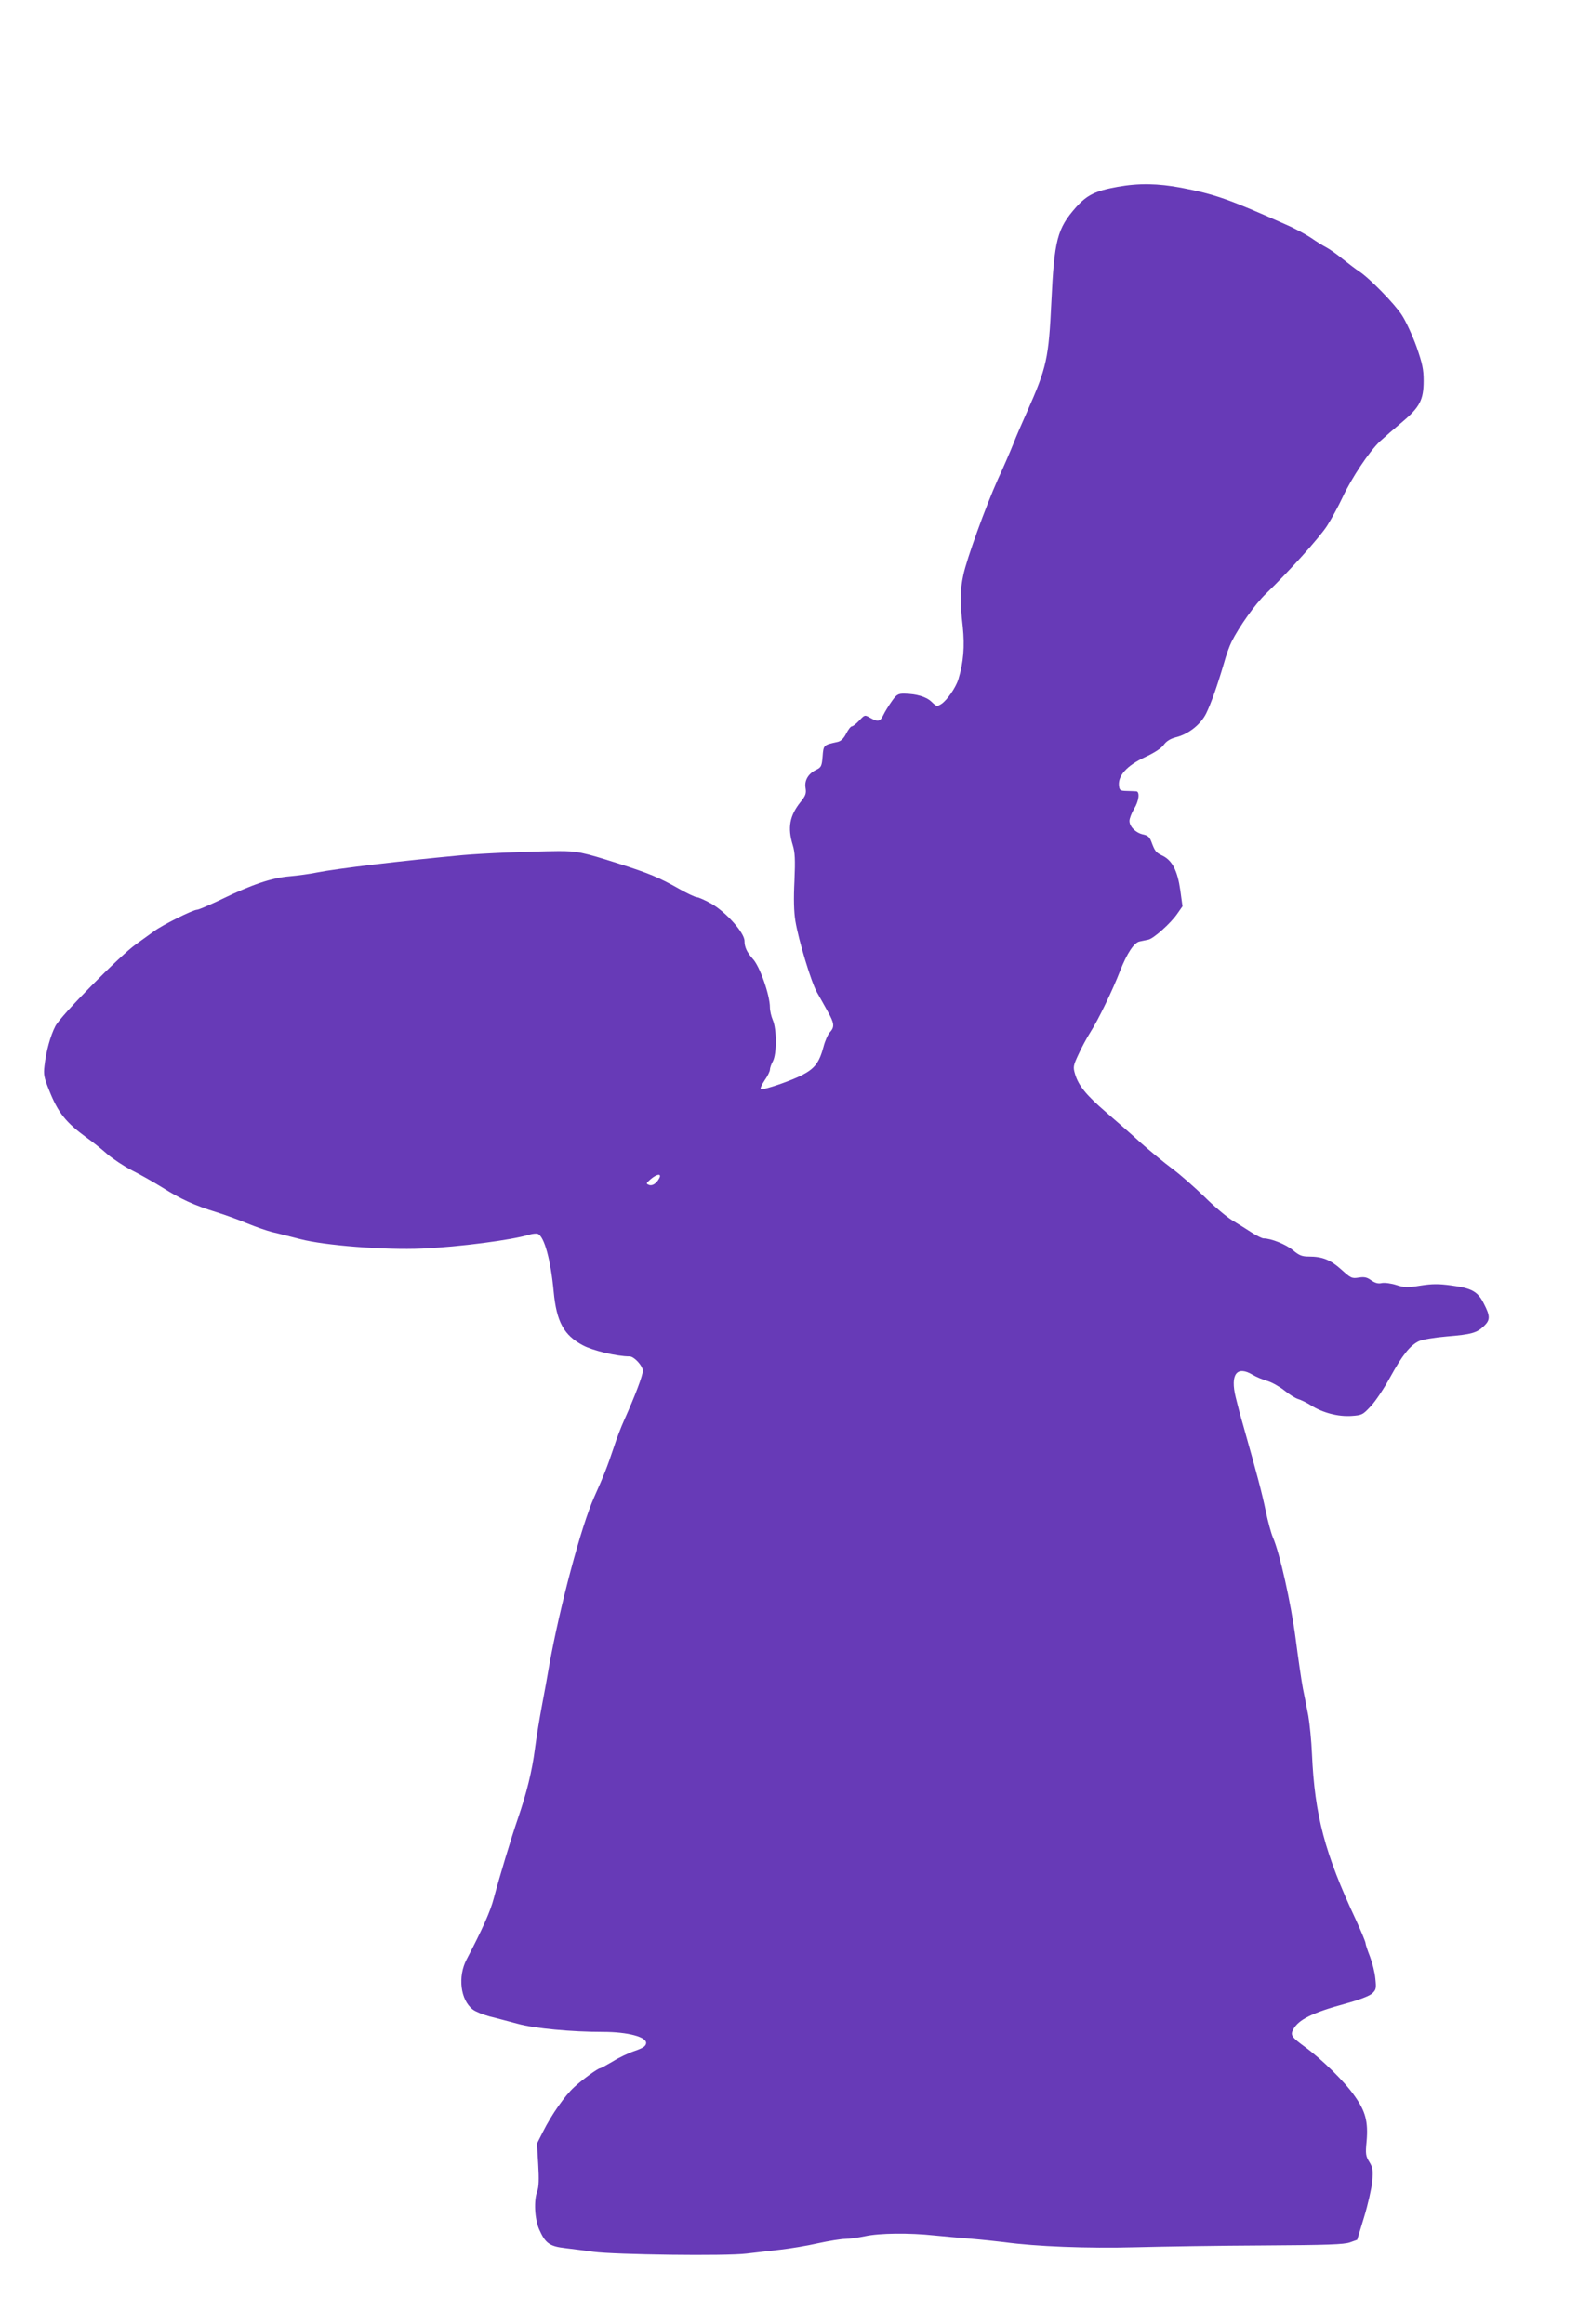 <?xml version="1.0" standalone="no"?>
<!DOCTYPE svg PUBLIC "-//W3C//DTD SVG 20010904//EN"
 "http://www.w3.org/TR/2001/REC-SVG-20010904/DTD/svg10.dtd">
<svg version="1.0" xmlns="http://www.w3.org/2000/svg"
 width="869pt" height="1280pt" viewBox="0 0 869 1280"
 preserveAspectRatio="xMidYMid meet">
<g transform="translate(0,1280) scale(0.1,-0.1)"
fill="#673ab7" stroke="none">
<path d="M6155 11771 c-123 -22 -169 -45 -230 -113 -103 -117 -119 -180 -135
-518 -15 -315 -25 -362 -135 -610 -26 -58 -60 -136 -75 -175 -15 -38 -53 -126
-85 -195 -68 -153 -171 -436 -190 -527 -18 -83 -19 -146 -3 -285 11 -109 4
-195 -24 -288 -14 -46 -62 -116 -94 -137 -24 -15 -26 -15 -54 12 -29 28 -83
44 -152 45 -32 0 -41 -5 -67 -42 -17 -24 -38 -58 -46 -75 -17 -37 -31 -40 -73
-16 -30 17 -30 17 -60 -15 -17 -18 -35 -32 -41 -32 -6 0 -20 -18 -31 -40 -14
-27 -29 -42 -48 -46 -77 -17 -77 -16 -82 -80 -4 -52 -8 -60 -32 -72 -46 -21
-69 -59 -62 -101 5 -30 1 -42 -26 -76 -62 -77 -74 -143 -44 -240 12 -40 14
-78 9 -196 -5 -100 -3 -170 5 -220 18 -109 87 -337 119 -394 16 -27 42 -75 59
-105 37 -65 39 -86 12 -115 -11 -12 -27 -48 -35 -80 -23 -85 -47 -118 -113
-153 -59 -32 -216 -86 -232 -80 -5 2 4 23 20 47 17 24 30 51 30 60 0 9 7 30
16 46 22 40 22 176 0 227 -9 21 -16 52 -16 70 0 68 -56 227 -94 267 -32 36
-46 64 -46 99 0 45 -100 157 -180 204 -36 20 -73 37 -83 37 -10 1 -53 21 -97
46 -111 63 -165 85 -333 139 -201 64 -229 69 -332 69 -171 -2 -411 -12 -525
-22 -344 -32 -693 -74 -805 -96 -38 -8 -106 -17 -150 -21 -98 -8 -209 -46
-372 -125 -67 -32 -129 -59 -138 -59 -22 0 -191 -84 -236 -118 -21 -15 -65
-47 -100 -72 -89 -63 -415 -394 -444 -451 -27 -52 -51 -138 -60 -219 -6 -48
-2 -66 26 -135 49 -124 92 -177 210 -263 31 -22 81 -62 111 -89 31 -26 91 -66
134 -88 44 -22 120 -65 170 -96 100 -63 174 -97 297 -135 45 -14 120 -41 165
-60 46 -19 109 -41 140 -49 32 -7 101 -25 156 -39 134 -35 464 -61 671 -52
203 9 495 47 591 77 17 5 38 7 46 4 35 -14 71 -144 87 -318 16 -167 56 -240
161 -296 54 -29 187 -61 257 -61 25 0 73 -52 73 -79 0 -26 -43 -139 -104 -275
-15 -33 -41 -100 -57 -150 -34 -102 -55 -156 -107 -271 -71 -159 -189 -601
-248 -930 -8 -49 -26 -146 -39 -215 -13 -69 -31 -177 -39 -240 -16 -125 -46
-245 -94 -385 -36 -104 -103 -327 -133 -440 -18 -70 -63 -171 -149 -335 -50
-95 -35 -224 34 -277 14 -11 56 -28 93 -38 38 -9 106 -28 153 -40 93 -26 298
-45 472 -45 135 0 241 -28 236 -63 -2 -16 -17 -26 -63 -42 -33 -11 -88 -37
-121 -58 -34 -20 -65 -37 -69 -37 -12 0 -99 -63 -144 -105 -50 -46 -124 -151
-171 -245 l-33 -65 7 -115 c5 -80 3 -125 -5 -146 -20 -51 -15 -153 10 -211 34
-77 57 -94 145 -104 42 -5 111 -14 154 -20 120 -16 729 -24 842 -10 52 6 138
16 190 22 52 6 144 21 205 35 60 13 128 24 150 24 22 0 71 7 110 15 78 17 243
19 380 4 50 -5 140 -13 200 -18 61 -5 144 -14 185 -19 177 -24 456 -35 724
-28 149 4 467 9 706 10 346 2 443 5 475 17 l39 14 38 125 c21 69 41 157 45
197 5 62 3 76 -16 107 -20 32 -22 44 -15 115 9 107 -6 164 -66 248 -53 77
-178 200 -272 269 -74 54 -83 66 -67 96 28 55 106 94 287 143 80 22 134 43
149 57 21 20 23 27 17 82 -3 34 -17 88 -30 122 -13 33 -24 66 -24 73 0 7 -24
65 -54 130 -170 363 -226 574 -241 911 -3 74 -13 169 -20 210 -8 41 -21 110
-30 152 -8 42 -26 166 -40 274 -26 196 -87 470 -125 557 -10 23 -28 89 -40
147 -19 93 -47 199 -125 475 -13 44 -31 112 -40 150 -31 126 6 176 93 124 20
-12 58 -28 84 -35 25 -8 67 -32 93 -53 27 -22 60 -42 74 -46 14 -4 46 -19 71
-35 65 -41 150 -63 223 -58 58 4 63 7 108 56 26 28 73 99 105 158 67 122 110
175 158 198 20 9 84 20 154 26 134 11 165 19 205 58 34 33 34 54 -1 122 -34
68 -67 86 -182 101 -66 9 -103 9 -167 -1 -72 -12 -89 -11 -133 3 -28 9 -64 14
-80 11 -20 -5 -37 0 -59 15 -23 17 -38 20 -69 15 -37 -6 -43 -3 -95 44 -60 54
-104 72 -179 72 -38 0 -53 6 -88 35 -38 32 -120 65 -161 65 -9 0 -39 15 -67
33 -27 17 -75 48 -107 67 -31 19 -101 78 -154 131 -54 52 -133 122 -177 154
-43 32 -119 95 -169 139 -49 45 -136 121 -193 170 -110 95 -153 147 -172 212
-11 37 -10 45 18 105 16 36 46 92 67 125 42 65 122 230 164 339 38 96 76 153
106 160 14 3 35 7 48 10 29 5 125 91 161 144 l28 40 -12 88 c-15 106 -44 164
-97 190 -38 18 -43 25 -63 79 -9 24 -20 33 -43 38 -41 8 -77 43 -77 75 0 14
12 44 25 66 27 43 33 94 13 97 -7 0 -31 2 -53 2 -37 1 -40 3 -43 31 -5 54 45
109 141 154 54 25 91 49 105 68 15 21 36 34 65 42 71 17 138 70 169 131 27 55
61 151 99 280 11 41 30 93 41 115 43 86 132 210 188 264 128 123 295 309 338
375 25 39 63 109 85 156 51 109 147 253 206 309 25 23 81 72 123 107 97 82
118 122 118 227 0 63 -7 95 -39 187 -22 61 -58 140 -81 175 -41 63 -180 205
-236 241 -16 10 -56 41 -89 67 -33 27 -73 55 -90 64 -16 8 -55 32 -85 53 -30
20 -93 54 -140 74 -314 140 -389 166 -575 202 -129 24 -233 26 -350 5z m-2524
-5459 c-16 -30 -39 -45 -58 -37 -16 6 -15 9 10 31 34 29 62 33 48 6z"/>
</g>
</svg>
